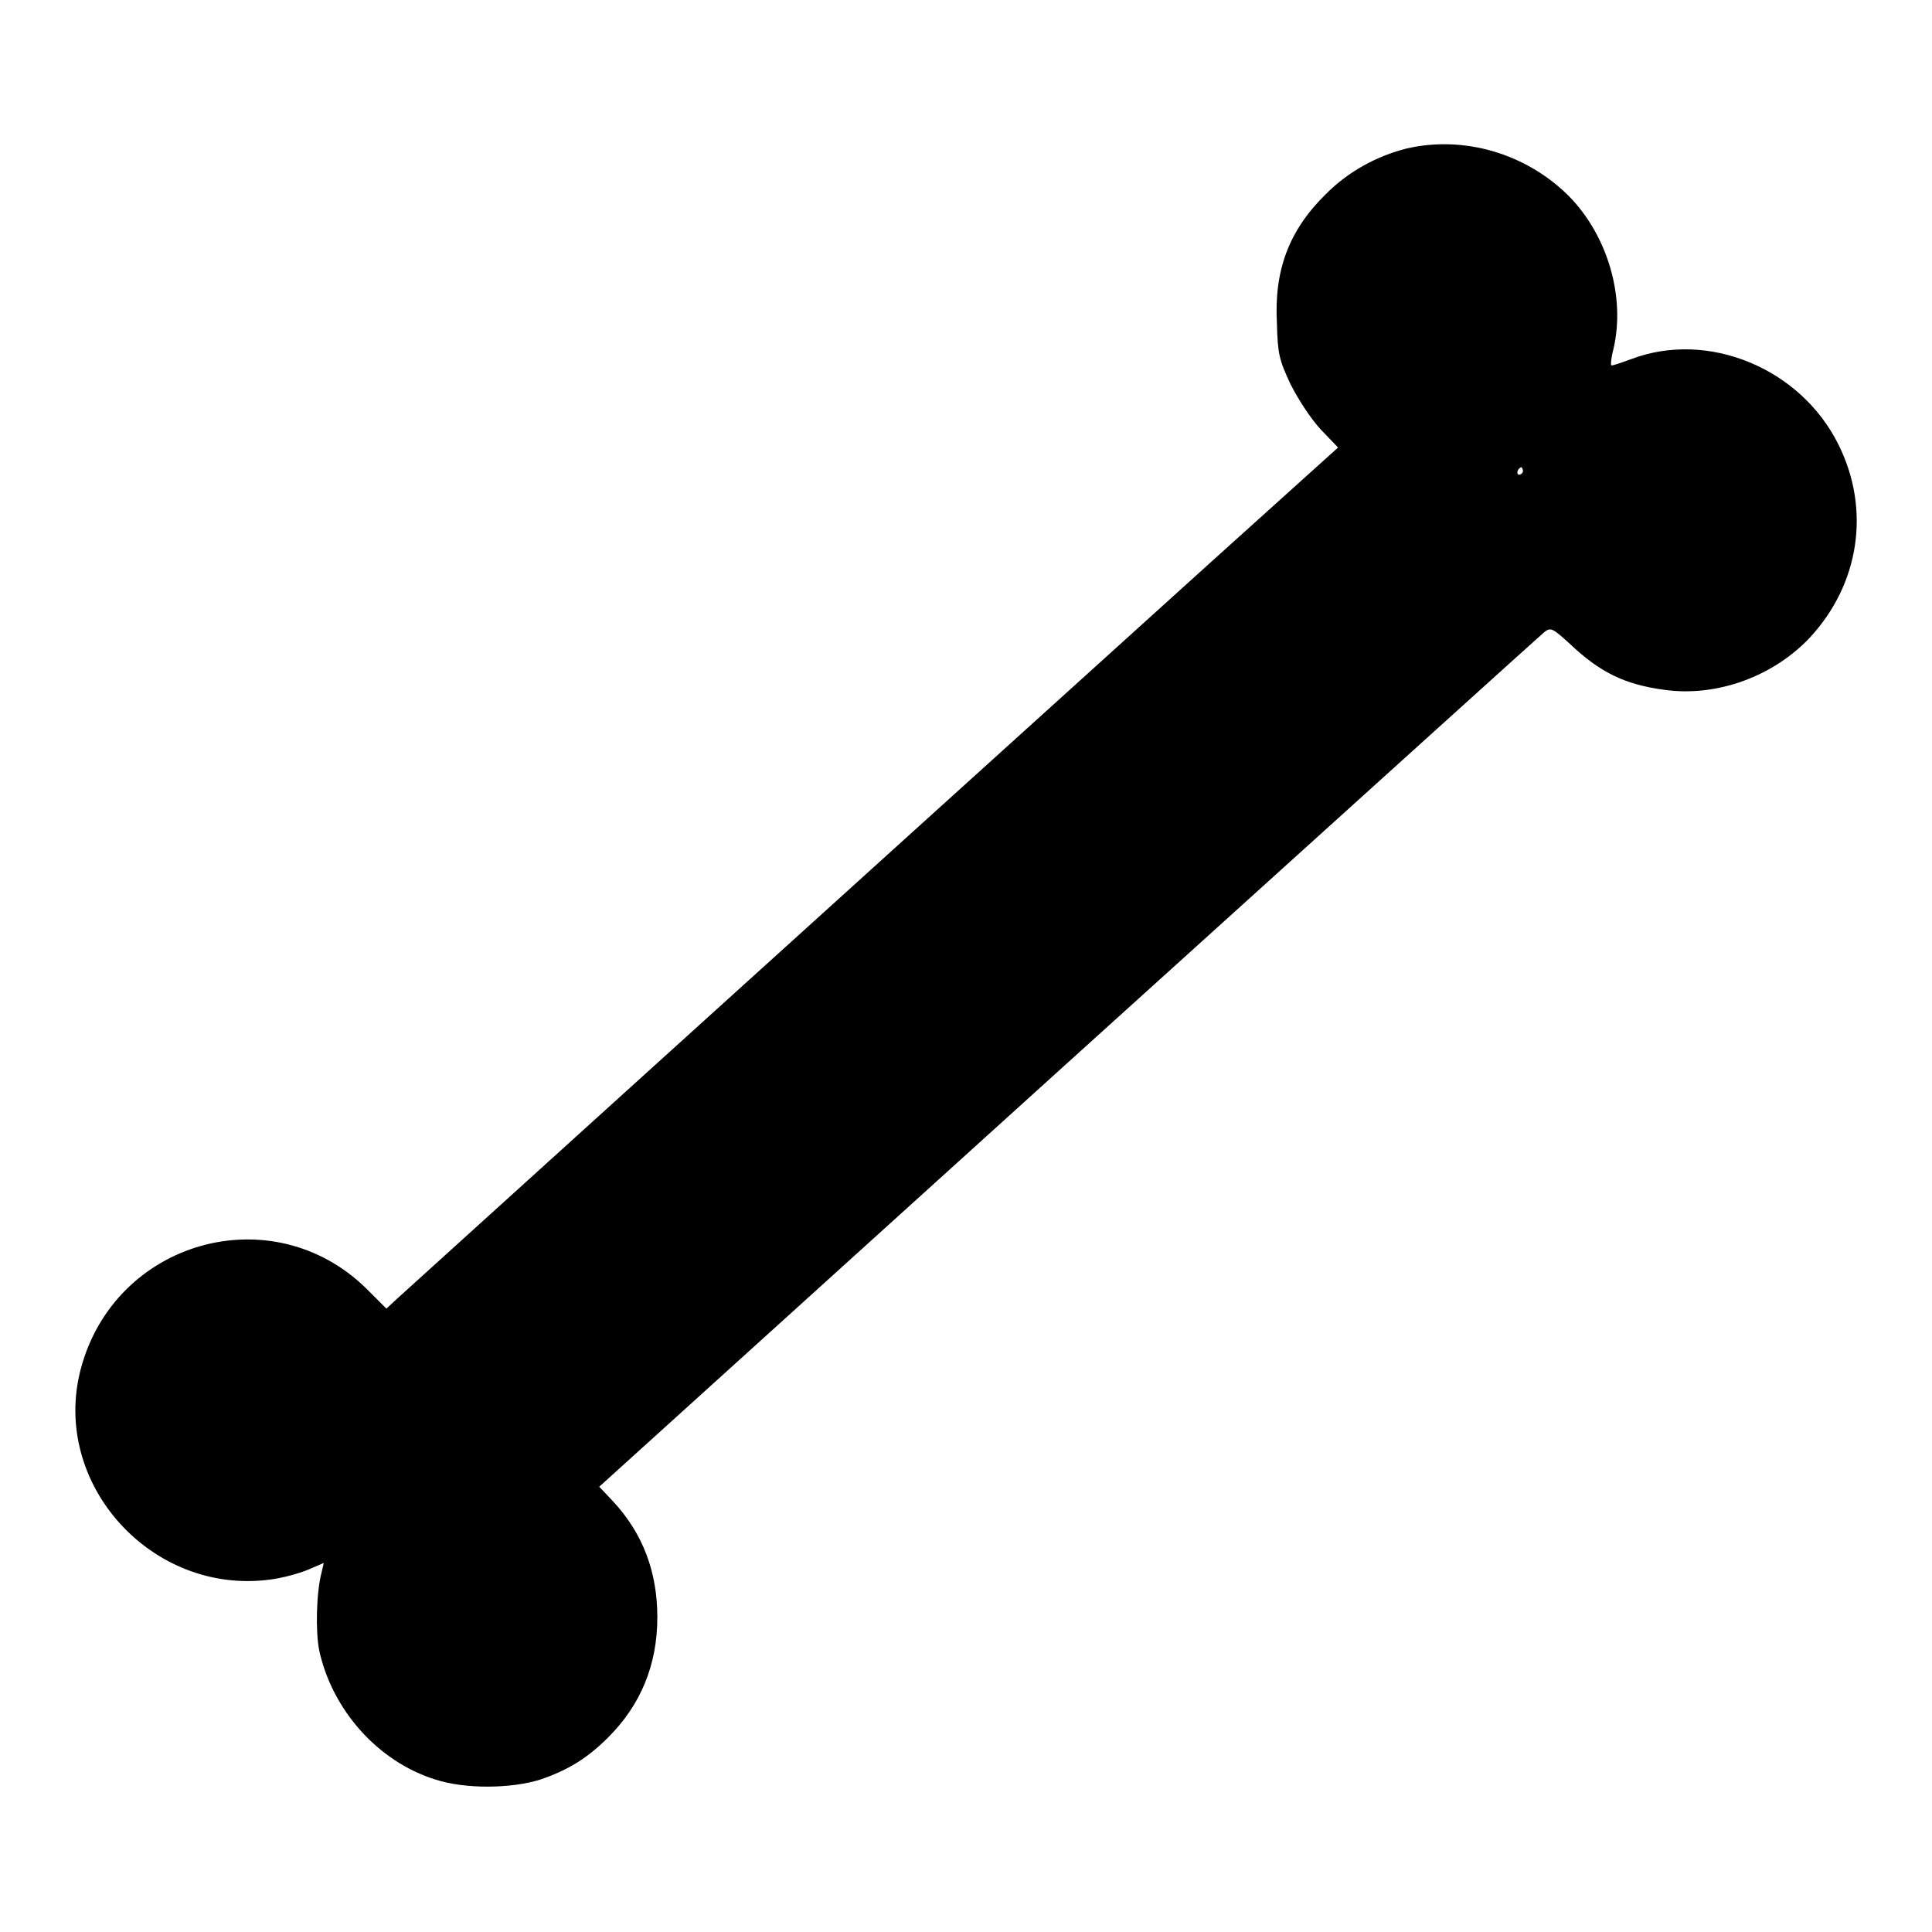 <?xml version="1.0" encoding="utf-8"?>
<!-- Svg Vector Icons : http://www.onlinewebfonts.com/icon -->
<!DOCTYPE svg PUBLIC "-//W3C//DTD SVG 1.1//EN" "http://www.w3.org/Graphics/SVG/1.1/DTD/svg11.dtd">
<svg version="1.1" xmlns="http://www.w3.org/2000/svg" xmlns:xlink="http://www.w3.org/1999/xlink" x="0px" y="0px" viewBox="0 0 256 256" enable-background="new 0 0 256 256" xml:space="preserve">
<g><g><g><path fill="#000000" d="M186.3,19.7c-3.9,1-7.6,3-10.6,6c-4.9,4.8-6.9,10.1-6.5,17.2c0.1,4,0.3,4.8,1.8,8c1,2,2.7,4.6,4,6l2.3,2.4l-17.2,15.5c-56.4,51-106.3,96.2-107.5,97.3l-1.4,1.3l-2.7-2.7c-12.5-12.2-33.3-6.3-37.8,10.7c-4,15.2,9.4,30,25.1,27.9c1.6-0.2,3.8-0.8,5-1.3l2.1-0.9l-0.3,1.3c-0.7,2.7-0.8,7.8-0.3,10.3c1.7,7.8,7.7,14.7,15.4,17.1c4,1.3,10.1,1.2,13.9,0c3.8-1.3,6.3-2.9,9-5.6c4.3-4.3,6.5-9.6,6.5-15.9c0-6-1.9-11.1-5.9-15.4l-1.8-1.9l62.2-56.3c34.3-31,62.7-56.7,63.1-57c0.8-0.6,1.1-0.4,3.3,1.6c4,3.8,7.3,5.4,12.5,6.1c7,1,14.5-1.8,19.3-6.9c6.6-7.1,8.1-17,3.8-25.6c-5-10.1-17.3-15.2-27.5-11.3c-1.4,0.5-2.5,0.9-2.6,0.8c-0.1-0.1,0-1.1,0.3-2.2c1.6-6.9-0.8-15-5.9-20.2C202.2,20.3,193.9,17.9,186.3,19.7z M201.8,62.4c0,0.2-0.2,0.5-0.5,0.5c-0.2,0-0.3-0.2-0.2-0.5c0.1-0.3,0.4-0.5,0.5-0.5C201.7,62,201.8,62.2,201.8,62.4z"/></g></g></g>
</svg>
